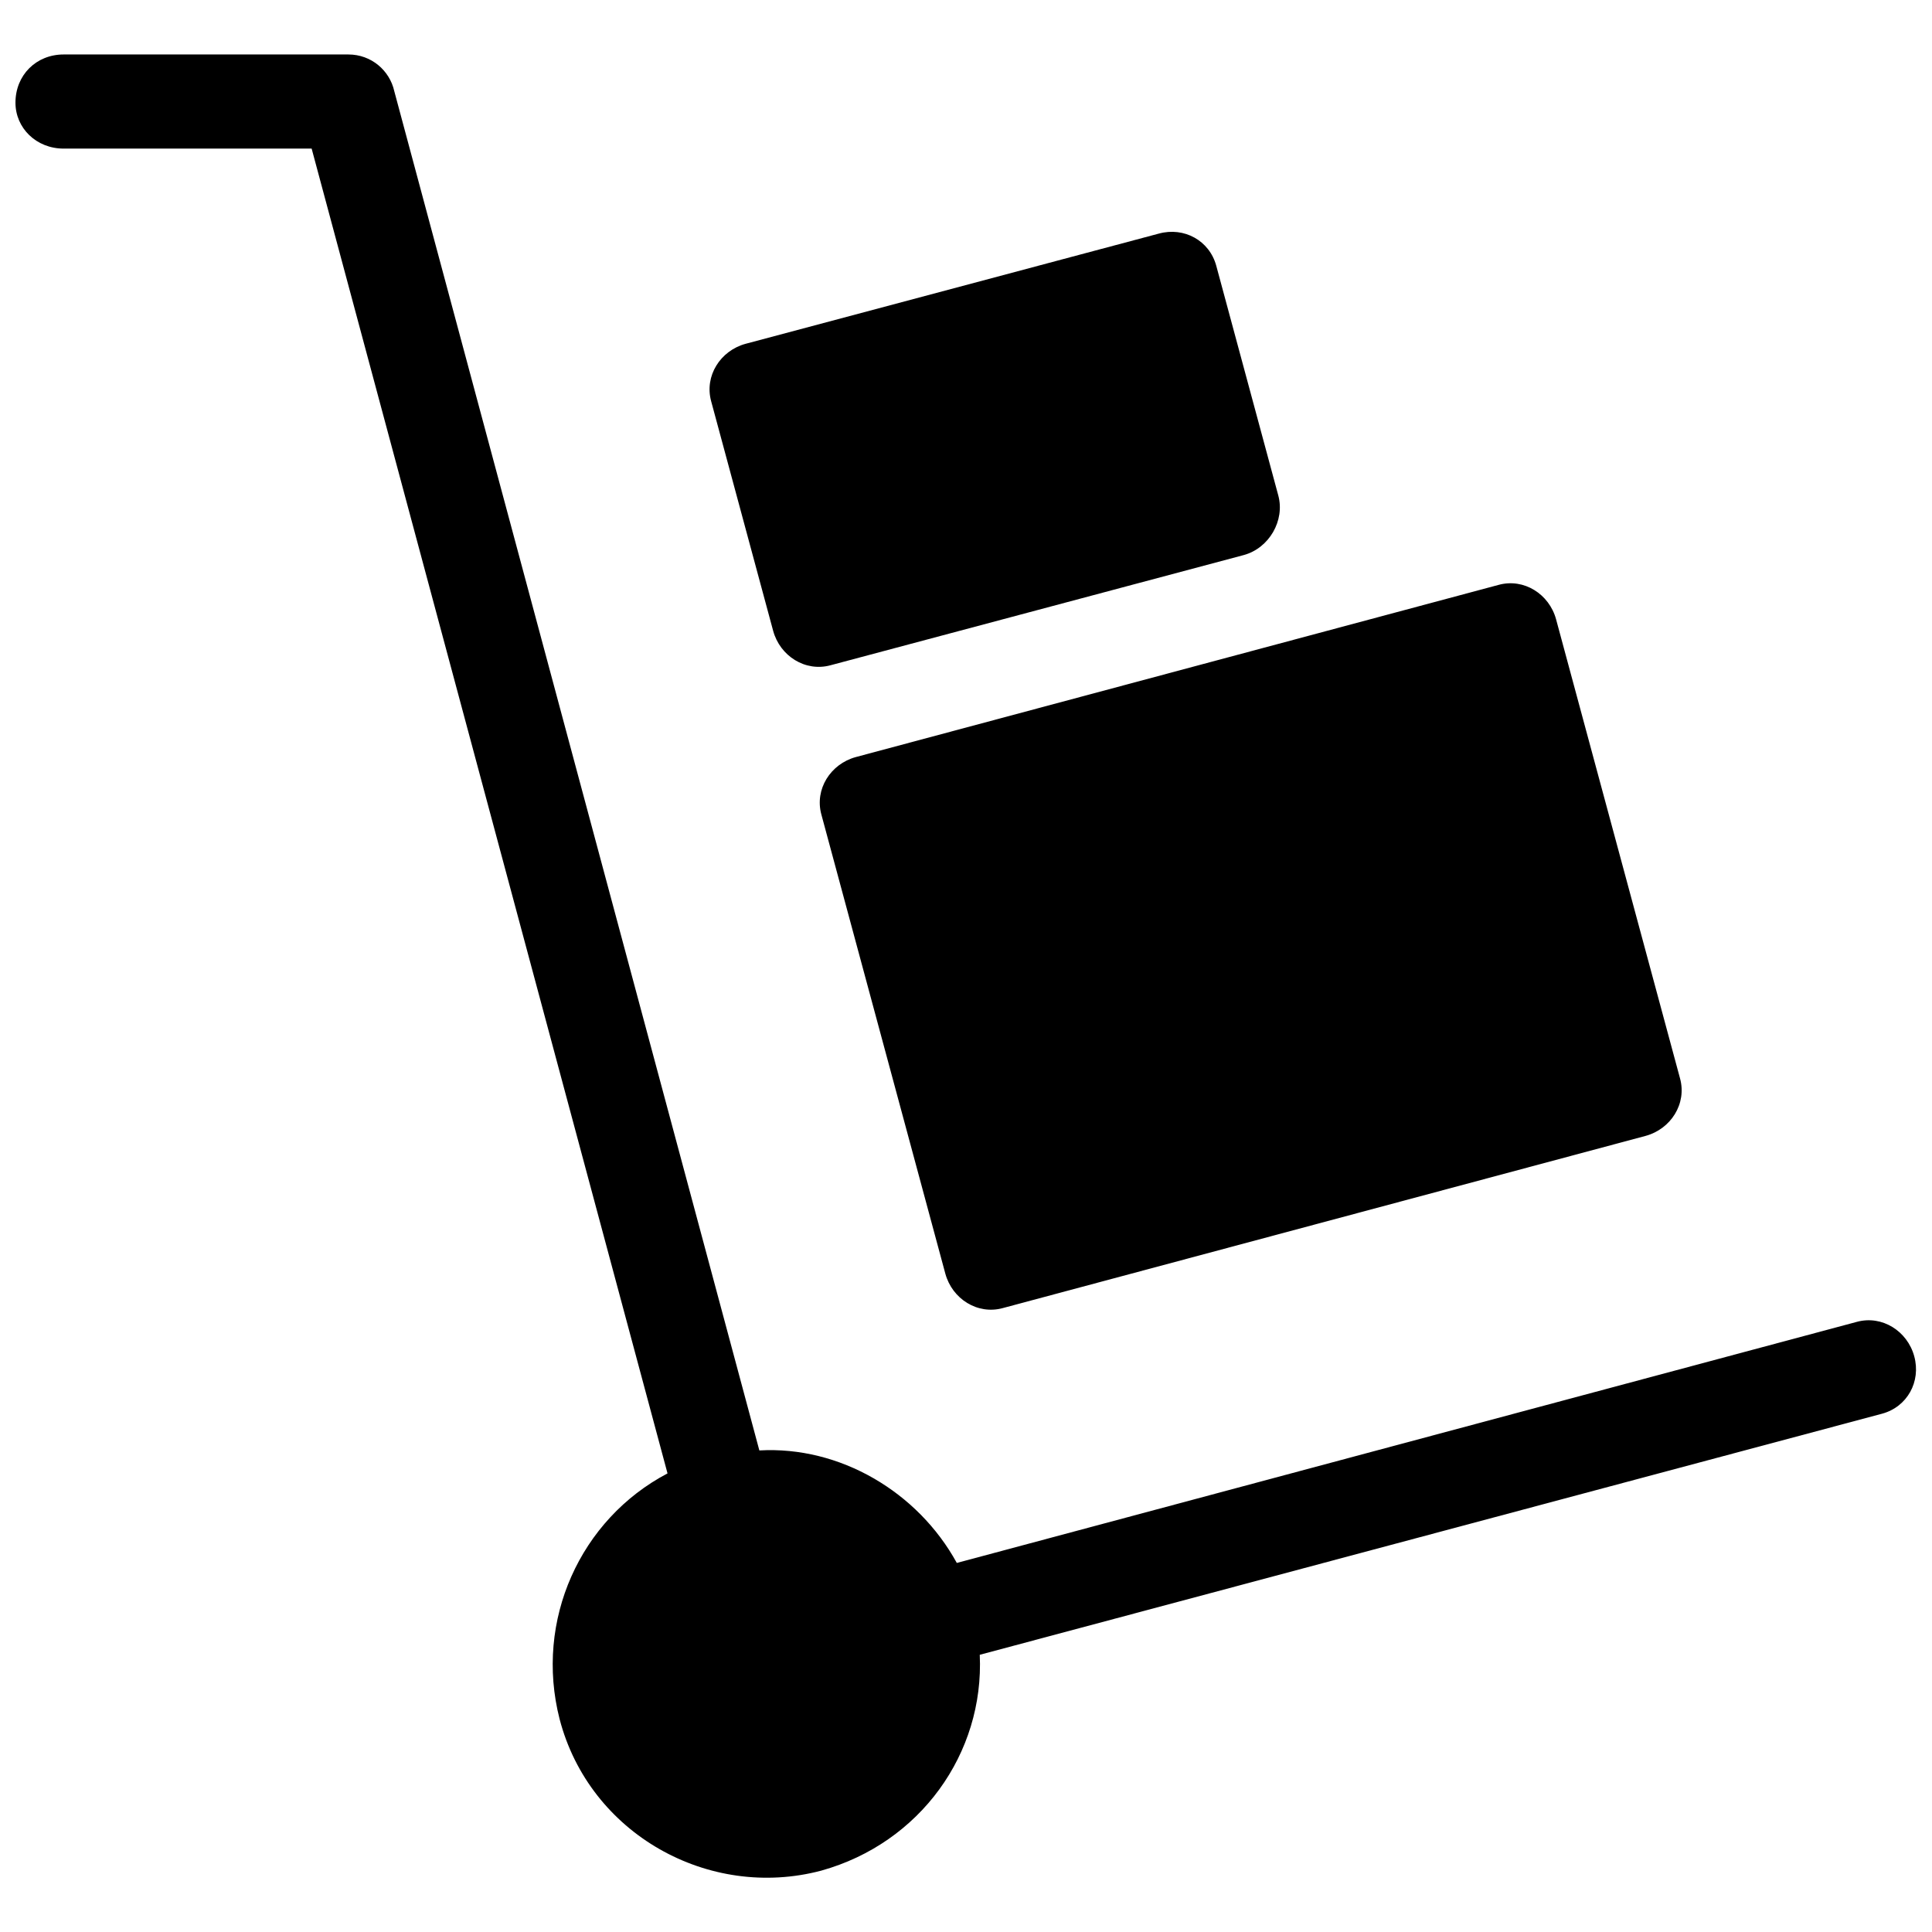 <?xml version="1.0" encoding="UTF-8"?>
<!-- Uploaded to: ICON Repo, www.iconrepo.com, Generator: ICON Repo Mixer Tools -->
<svg width="800px" height="800px" version="1.1" viewBox="144 144 512 512" xmlns="http://www.w3.org/2000/svg">
 <defs>
  <clipPath id="a">
   <path d="m148.09 158h503.81v484h-503.81z"/>
  </clipPath>
 </defs>
 <g clip-path="url(#a)">
  <path d="m341.59 235.11 109.52-29.207c6.691-1.824 13.387 1.824 15.211 8.52l16.43 60.848c1.824 6.691-2.434 13.996-9.129 15.82l-109.52 29.207c-6.691 1.824-13.387-2.434-15.211-9.129l-16.43-60.848c-1.824-6.691 2.434-13.387 9.129-15.211zm-20.688 299.36-94.312-351.09h-65.715c-7.301 0-12.777-5.477-12.777-12.168 0-7.301 5.477-12.777 12.777-12.777h75.449c6.086 0 10.953 4.258 12.168 9.734l96.746 360.21c21.297-1.219 41.984 10.953 52.328 29.816l238.52-63.891c6.691-1.824 13.387 2.434 15.211 9.129 1.824 6.691-1.824 13.387-8.52 15.211l-239.13 63.891c1.219 26.164-15.82 49.895-41.984 57.195-29.816 7.91-61.453-9.734-69.363-40.16-6.691-26.164 5.477-52.938 28.598-65.105zm49.895-189.84 170.37-45.637c6.691-1.824 13.387 2.434 15.211 9.129l32.855 121.69c1.824 6.691-2.434 13.387-9.129 15.211l-170.37 45.637c-6.691 1.824-13.387-2.434-15.211-9.129l-32.855-121.69c-1.824-6.691 2.434-13.387 9.129-15.211z"/>
 </g>
</svg>